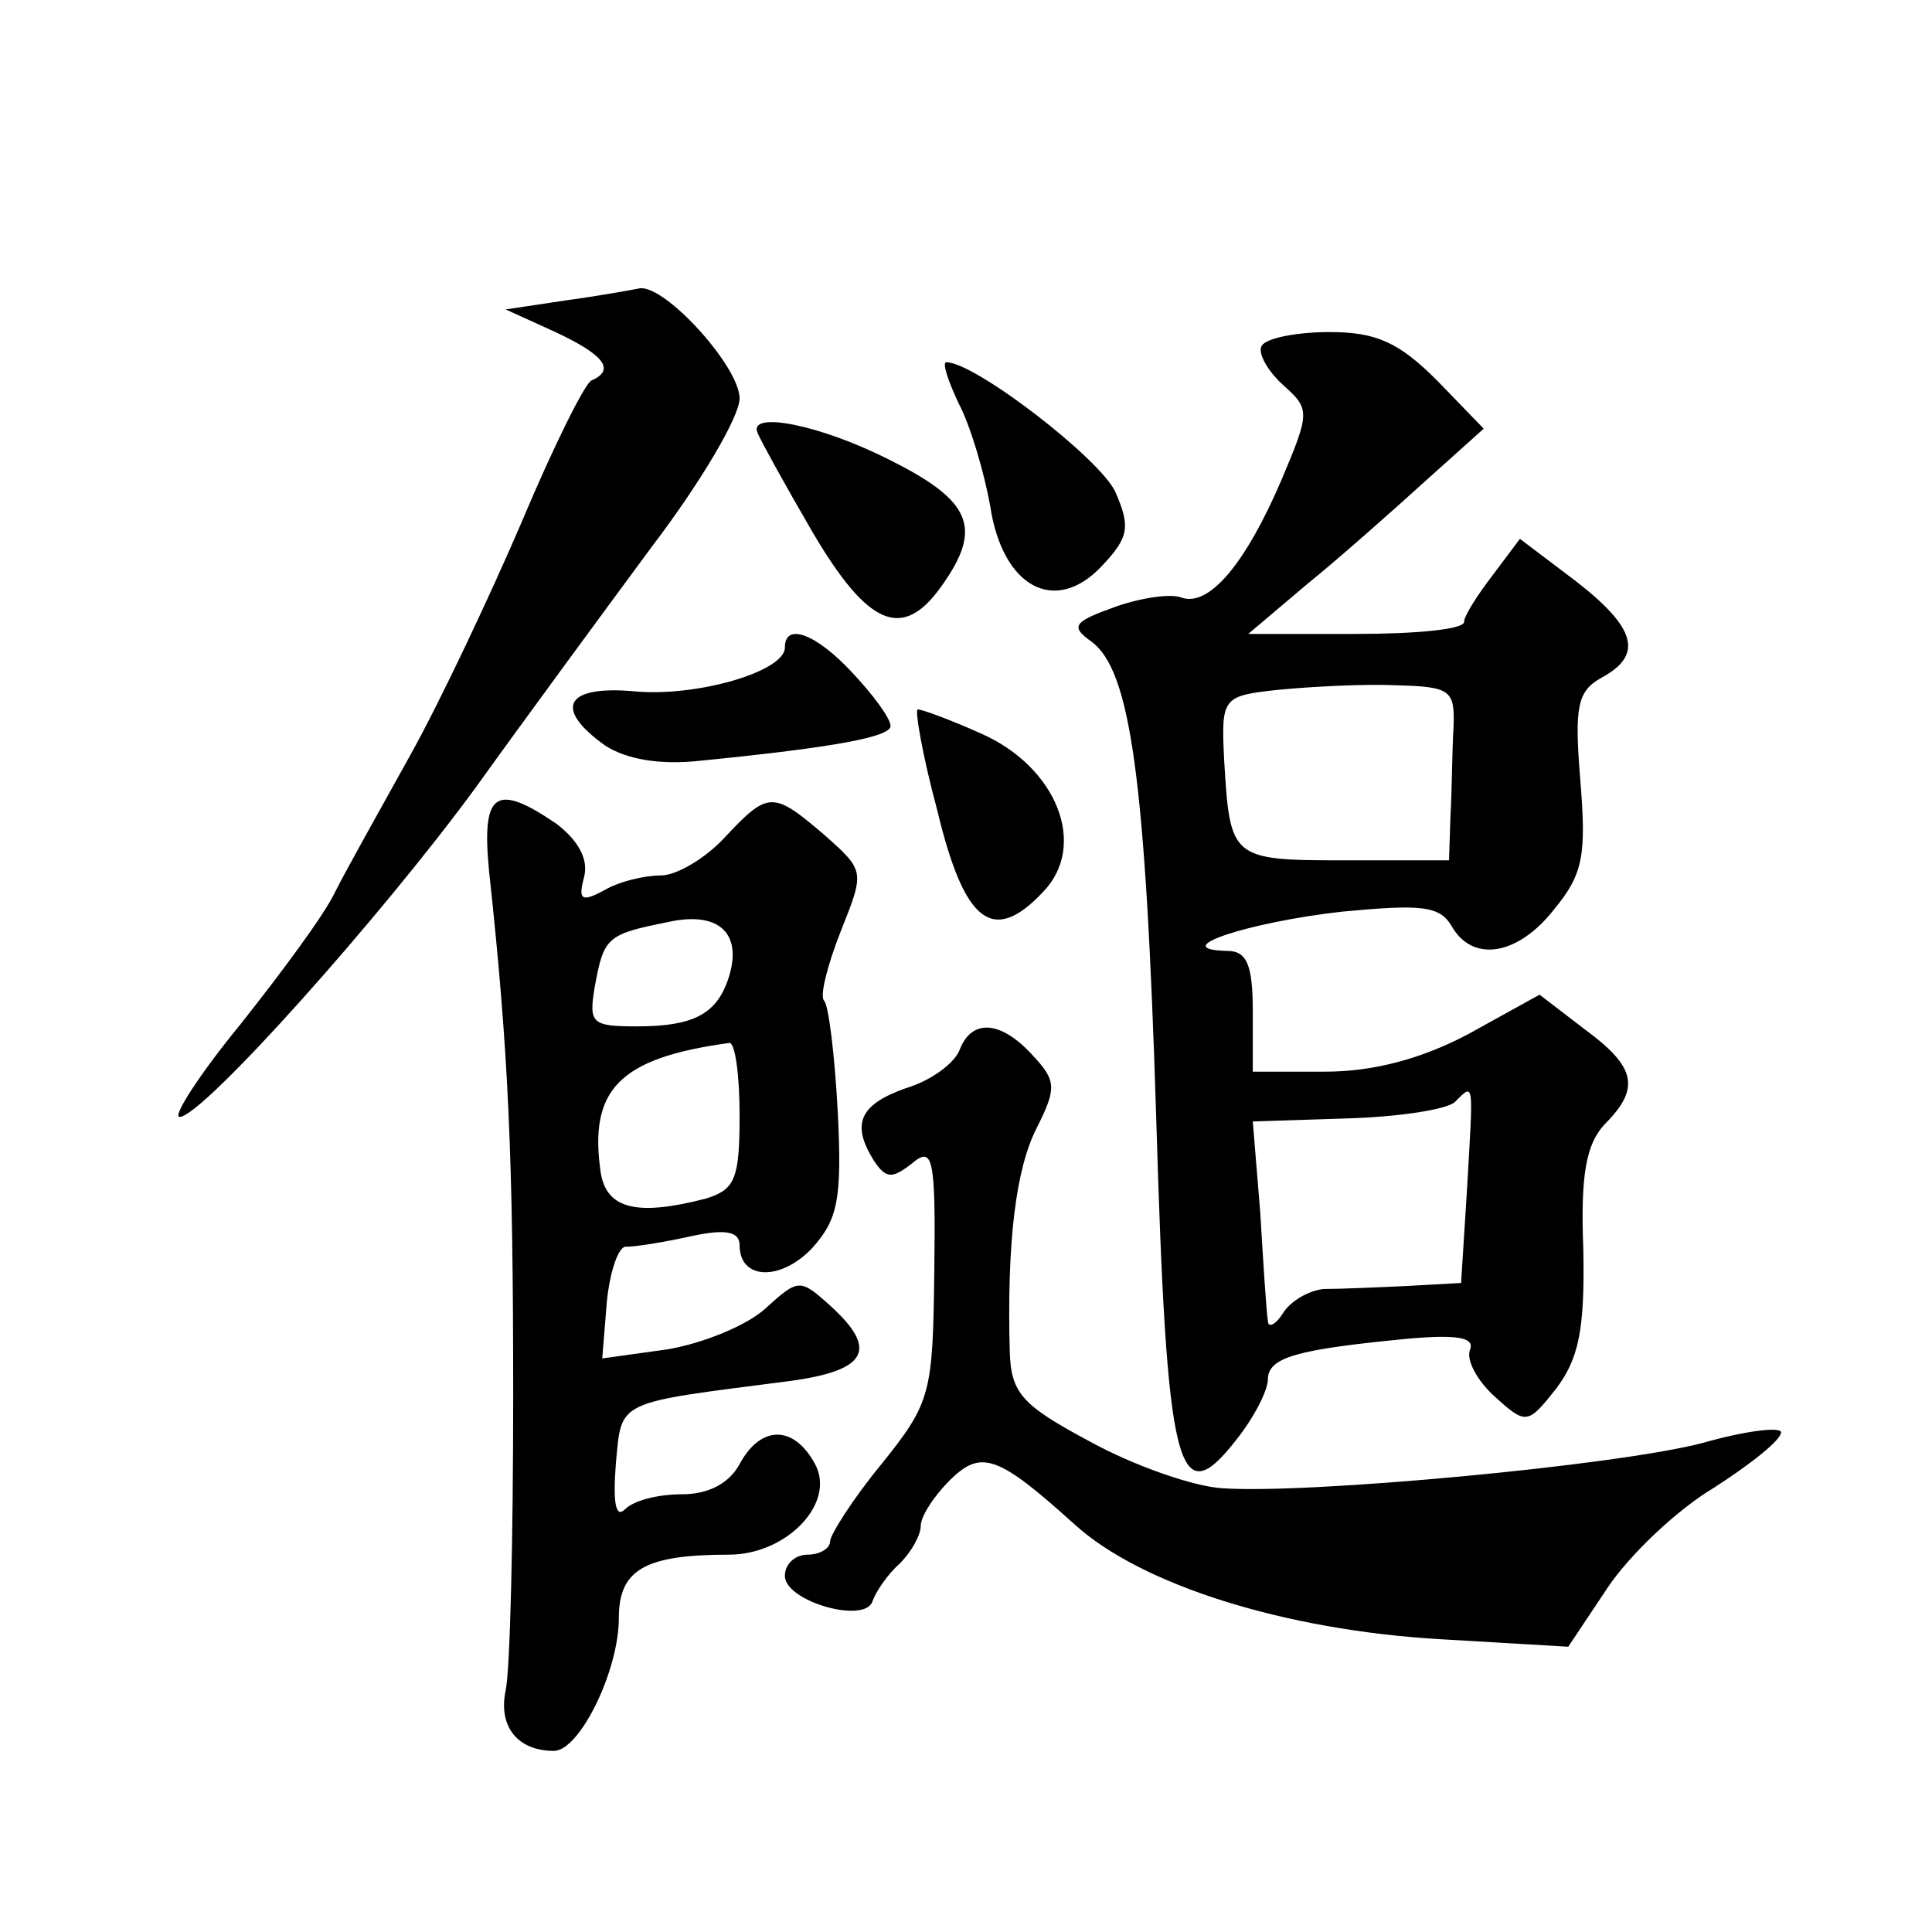 <?xml version="1.0" standalone="no"?>
<!DOCTYPE svg PUBLIC "-//W3C//DTD SVG 20010904//EN"
 "http://www.w3.org/TR/2001/REC-SVG-20010904/DTD/svg10.dtd">
<svg version="1.0" xmlns="http://www.w3.org/2000/svg"
 width="128pt" height="128pt" viewBox="0 0 128 128"
 preserveAspectRatio="xMidYMid meet">
<g transform="translate(0,128) scale(0.1,-0.1)"
fill="#0" stroke="none">
<path d="M375 1081 l-40 -6 33 -15 c32 -15 40 -25 24 -32 -4 -1 -25 -43 -46 -93
-21 -49 -54 -119 -74 -155 -20 -36 -43 -77 -50 -91 -7 -15 -36 -54 -63 -88 -27
-33 -45 -61 -40 -61 15 0 133 132 196 218 33 46 86 118 117 160 32 42 58 86 58
98 0 21 -49 75 -66 73 -5 -1 -27 -5 -49 -8z M836 1051 c-3 -4 3 -16 14 -26 18 -16
18 -18 -1 -63 -24 -56 -48 -84 -66 -78 -7 3 -27 0 -44 -6 -28 -10 -30 -13 -16 -23
26 -19 36 -90 43 -315 7 -235 14 -264 53 -214 12 15 21 33 21 40 0 15 20 20 92
27 33 3 45 1 42 -7 -3 -7 5 -21 16 -31 21 -19 22 -19 41 5 15 20 19 39 18 92 -2
50 2 70 14 83 24 24 21 38 -13 63 l-30 23 -47 -26 c-32 -17 -64 -25 -95 -25 l-48
0 0 40 c0 31 -4 40 -17 40 -41 1 14 19 76 26 53 5 65 4 73 -10 14 -24 44 -19 68
12 19 23 21 36 17 85 -4 49 -2 59 14 68 28 15 23 33 -17 64 l-37 28 -18 -24 c-10
-13 -19 -27 -19 -31 0 -5 -32 -8 -72 -8 l-71 0 39 33 c21 17 56 48 78 68 l39 35
-31 32 c-25 25 -40 32 -71 32 -22 0 -42 -4 -45 -9z m127 -253 c-1 -16 -1 -41 -2
-58 l-1 -30 -69 0 c-76 0 -76 1 -80 67 -2 41 -1 42 36 46 21 2 56 4 78 3 36 -1
39 -3 38 -28z m9 -305 l-4 -63 -36 -2 c-21 -1 -45 -2 -55 -2 -10 -1 -22 -8 -27
-16 -5 -8 -10 -10 -10 -5 -1 6 -3 37 -5 71 l-5 61 62 2 c35 1 67 6 72 11 13 13
12 14 8 -57z M635 1013 c8 -15 17 -46 21 -68 8 -54 43 -73 74 -40 18 19 19 26 9
49 -10 22 -93 86 -112 86 -3 0 1 -12 8 -27z M502 993 c2 -5 18 -34 36 -65 37 -63
60 -73 86 -36 27 38 20 56 -34 83 -47 24 -95 33 -88 18z M520 851 c0 -16 -59 -33
-100 -29 -45 4 -54 -11 -19 -36 14 -9 36 -13 63 -10 91 9 126 16 126 23 0 5 -11
20 -25 35 -24 26 -45 34 -45 17z M621 743 c18 -75 37 -89 70 -54 30 31 9 83 -41
105 -20 9 -39 16 -42 16 -2 0 3 -30 13 -67z M324 703 c13 -120 16 -190 16 -348
0 -94 -2 -181 -5 -195 -5 -24 8 -40 32 -40 17 0 43 53 43 88 0 32 17 42 73 42 38
0 71 34 57 60 -14 26 -36 26 -50 0 -7 -13 -21 -20 -38 -20 -16 0 -32 -4 -38 -10
-6 -6 -8 4 -6 30 4 43 -1 40 115 55 52 7 59 21 27 50 -20 18 -21 18 -43 -2 -12
-11 -41 -23 -65 -27 l-43 -6 3 37 c2 21 8 38 13 37 6 0 25 3 43 7 23 5 32 3 32
-6 0 -23 27 -24 48 -2 17 19 20 32 17 91 -2 37 -6 70 -9 73 -3 3 2 23 11 46 16
40 16 40 -11 64 -34 29 -37 29 -66 -2 -13 -14 -32 -25 -42 -25 -11 0 -28 -4 -38
-10 -15 -8 -17 -6 -13 9 3 12 -4 24 -18 35 -41 28 -50 21 -45 -31z m158 -73 c-8
-22 -23 -30 -60 -30 -30 0 -32 2 -28 26 6 33 8 35 48 43 35 8 51 -8 40 -39z m8
-89 c0 -42 -3 -49 -22 -55 -46 -12 -66 -7 -70 17 -8 55 12 76 85 86 4 1 7 -21 7
-48z M636 585 c-3 -9 -19 -21 -36 -26 -31 -11 -36 -24 -21 -48 8 -12 12 -12 25
-2 14 12 16 5 15 -71 -1 -81 -2 -87 -35 -128 -19 -23 -34 -47 -34 -51 0 -5 -7 -9
-15 -9 -8 0 -15 -6 -15 -14 0 -17 53 -32 58 -17 2 6 10 18 18 25 8 8 14 19 14 25
0 6 8 19 19 30 21 21 32 17 83 -29 44 -40 139 -70 242 -76 l85 -5 26 39 c14 21
45 51 70 66 25 16 45 32 45 37 0 4 -24 1 -52 -7 -57 -15 -262 -34 -318 -30 -19
1 -59 15 -88 31 -45 24 -52 32 -53 59 -2 73 4 122 18 149 13 26 13 31 -3 48 -21
23 -40 24 -48 4z"/>
</g>
</svg>
